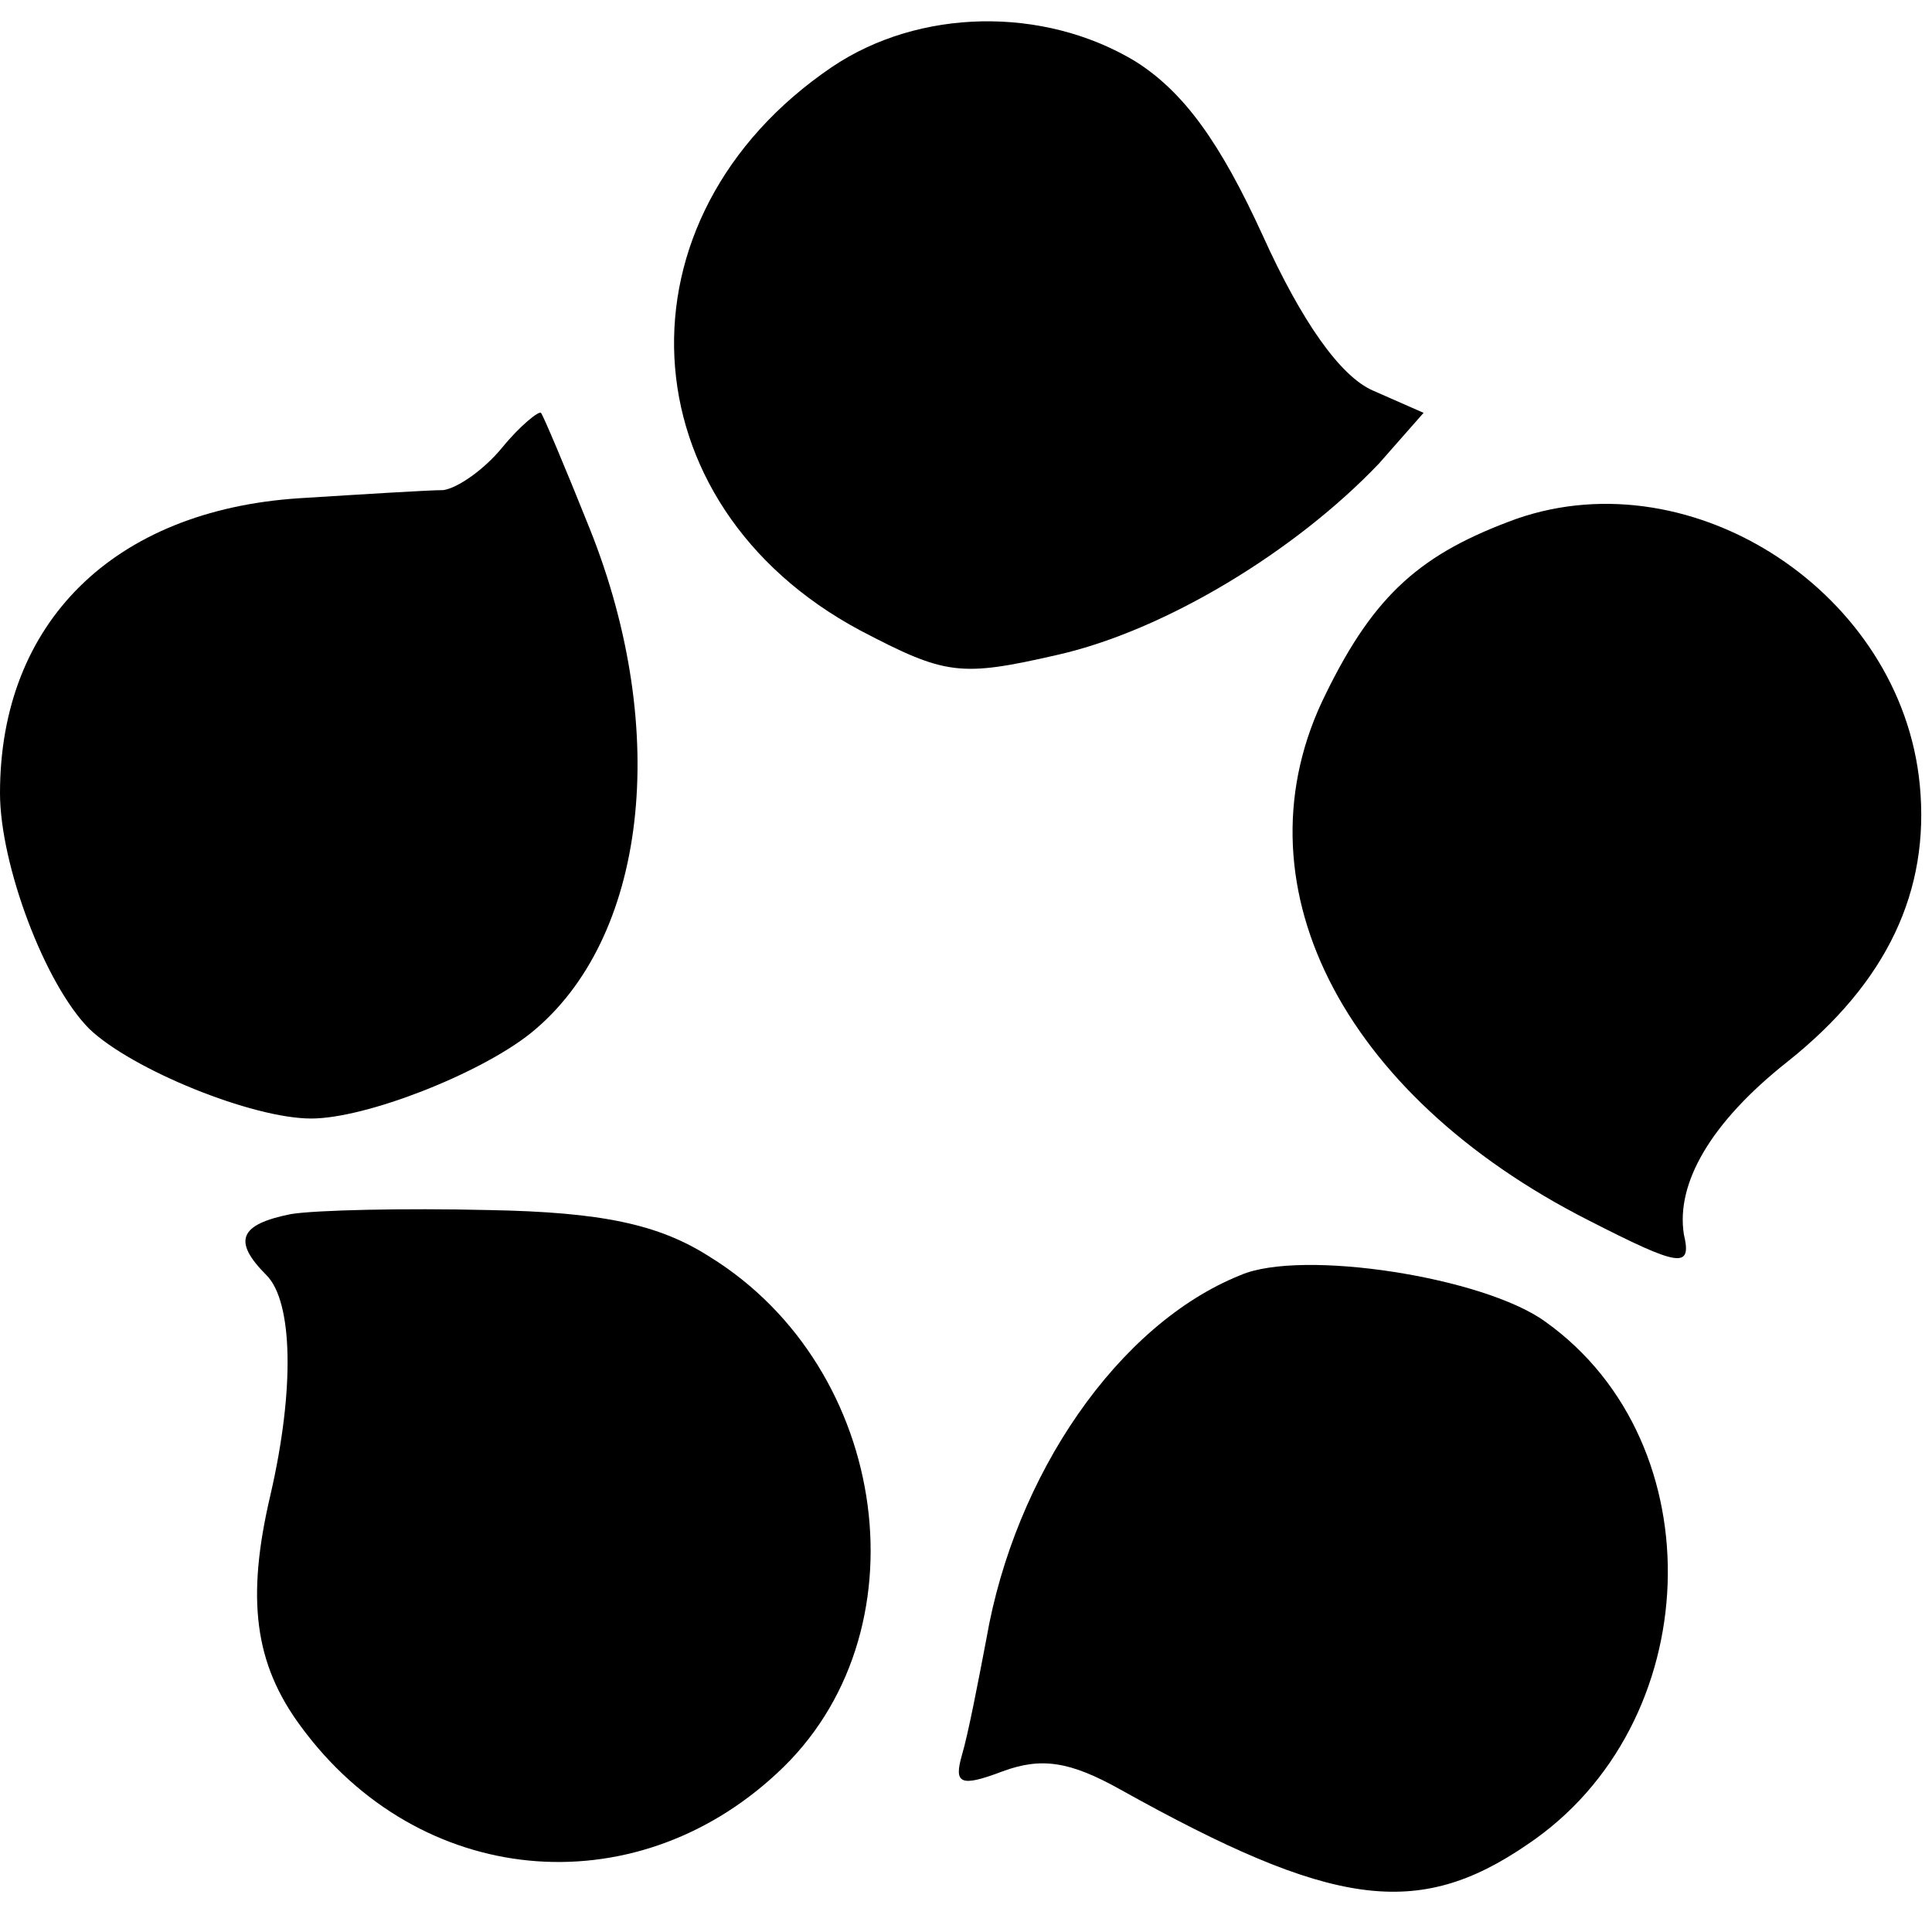 <?xml version="1.0" standalone="no"?>
<!DOCTYPE svg PUBLIC "-//W3C//DTD SVG 20010904//EN"
 "http://www.w3.org/TR/2001/REC-SVG-20010904/DTD/svg10.dtd">
<svg version="1.0" xmlns="http://www.w3.org/2000/svg"
 width="95pt" height="95pt" viewBox="0 0 95 95"
 preserveAspectRatio="xMidYMid meet">
<g transform="translate(0,95) scale(0.1,-0.1)"
fill="#000000" stroke="none">
<path d="M409 917 c-109 -74 -102 -215 14 -277 42 -22 49 -23 97 -12 53 12
117 51 158 94 l22 25 -25 11 c-16 7 -35 34 -54 76 -21 46 -39 71 -63 86 -45
27 -106 26 -149 -3z"/>
<path d="M247 730 c-9 -11 -22 -20 -29 -21 -7 0 -39 -2 -71 -4 -91 -6 -147
-61 -147 -145 0 -35 22 -94 44 -116 21 -20 80 -44 109 -44 27 0 83 22 108 42
57 46 69 148 29 248 -12 30 -23 56 -24 57 -1 1 -10 -6 -19 -17z"/>
<path d="M746 695 c-47 -17 -70 -37 -94 -86 -46 -92 7 -197 129 -259 45 -23
51 -24 47 -7 -4 25 13 55 51 85 49 39 70 84 65 136 -9 94 -111 161 -198 131z"/>
<path d="M143 353 c-25 -5 -29 -13 -12 -30 13 -13 14 -56 2 -108 -12 -51 -8
-83 15 -114 58 -79 163 -89 234 -23 74 68 56 199 -33 254 -25 16 -53 22 -109
23 -41 1 -85 0 -97 -2z"/>
<path d="M610 323 c-60 -24 -111 -98 -125 -179 -4 -21 -9 -47 -12 -57 -4 -14
-1 -16 20 -8 19 7 33 5 58 -9 104 -58 146 -64 200 -27 88 59 93 197 9 257 -30
22 -120 36 -150 23z"/>
</g>
</svg>
